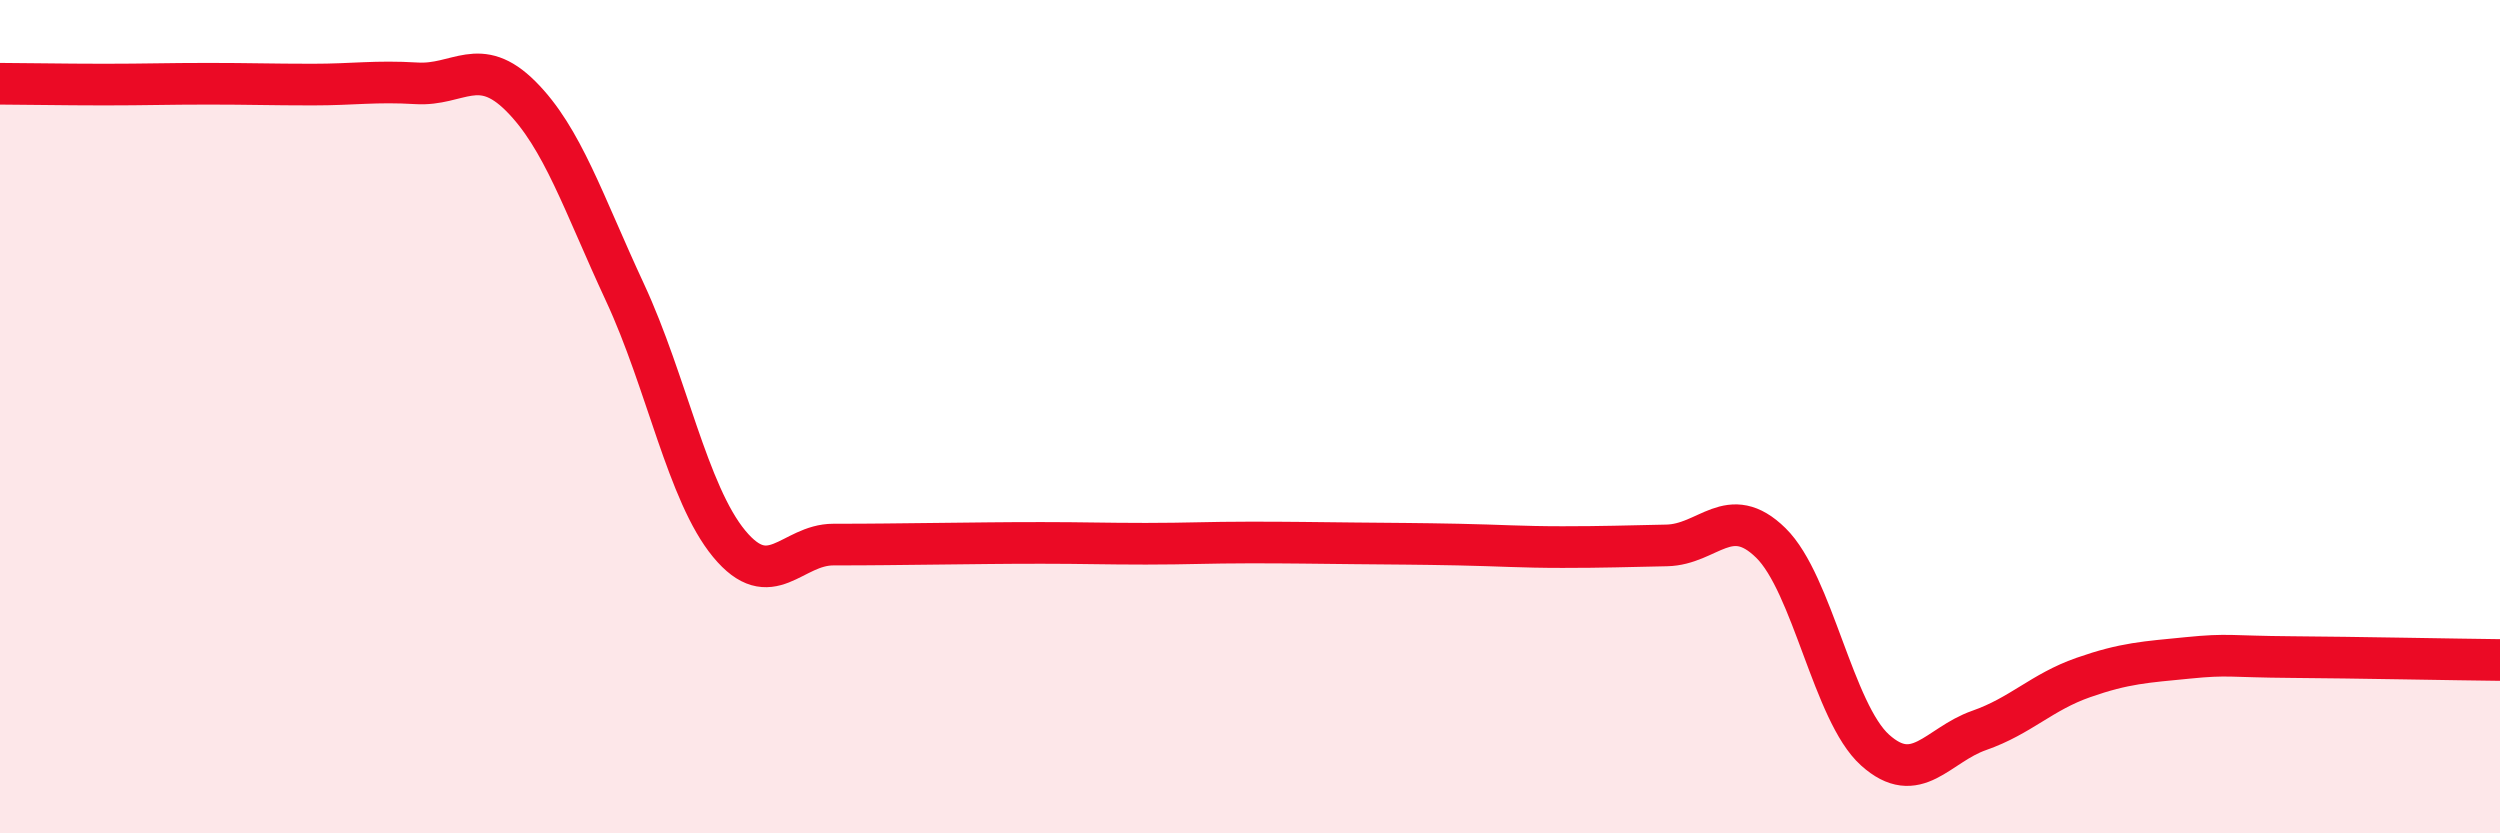 
    <svg width="60" height="20" viewBox="0 0 60 20" xmlns="http://www.w3.org/2000/svg">
      <path
        d="M 0,2.01 C 0.5,2.01 1.5,2.03 2.5,2.03 C 3.5,2.03 4,2.01 5,2.01 C 6,2.01 6.5,2.03 7.5,2.03 C 8.5,2.03 9,1.94 10,2 C 11,2.06 11.5,1.31 12.5,2.31 C 13.5,3.31 14,4.87 15,7.02 C 16,9.17 16.5,11.84 17.5,13.05 C 18.5,14.26 19,13.07 20,13.07 C 21,13.07 21.5,13.06 22.5,13.05 C 23.5,13.04 24,13.03 25,13.03 C 26,13.03 26.5,13.05 27.5,13.05 C 28.5,13.05 29,13.02 30,13.02 C 31,13.02 31.5,13.03 32.5,13.04 C 33.5,13.05 34,13.05 35,13.07 C 36,13.09 36.5,13.13 37.5,13.13 C 38.5,13.13 39,13.11 40,13.09 C 41,13.07 41.5,12.05 42.5,13.03 C 43.5,14.01 44,17.1 45,18 C 46,18.9 46.5,17.88 47.5,17.53 C 48.5,17.18 49,16.61 50,16.26 C 51,15.91 51.5,15.89 52.5,15.79 C 53.5,15.69 53.5,15.76 55,15.77 C 56.5,15.78 59,15.83 60,15.84L60 20L0 20Z"
        fill="#EB0A25"
        opacity="0.1"
        stroke-linecap="round"
        stroke-linejoin="round"
      />
      <path
        d="M 0,2.01 C 0.5,2.01 1.5,2.03 2.5,2.03 C 3.5,2.03 4,2.01 5,2.01 C 6,2.01 6.5,2.03 7.5,2.03 C 8.5,2.03 9,1.94 10,2 C 11,2.06 11.5,1.31 12.5,2.31 C 13.5,3.31 14,4.87 15,7.02 C 16,9.17 16.5,11.84 17.5,13.05 C 18.5,14.26 19,13.07 20,13.07 C 21,13.07 21.5,13.06 22.5,13.05 C 23.5,13.04 24,13.03 25,13.03 C 26,13.03 26.5,13.05 27.5,13.05 C 28.5,13.05 29,13.02 30,13.02 C 31,13.02 31.5,13.03 32.5,13.04 C 33.5,13.05 34,13.05 35,13.07 C 36,13.09 36.5,13.13 37.5,13.13 C 38.5,13.13 39,13.11 40,13.09 C 41,13.07 41.5,12.05 42.5,13.03 C 43.5,14.01 44,17.1 45,18 C 46,18.9 46.5,17.88 47.5,17.53 C 48.5,17.18 49,16.61 50,16.26 C 51,15.91 51.5,15.89 52.5,15.79 C 53.5,15.69 53.5,15.76 55,15.77 C 56.5,15.78 59,15.83 60,15.84"
        stroke="#EB0A25"
        stroke-width="1"
        fill="none"
        stroke-linecap="round"
        stroke-linejoin="round"
      />
    </svg>
  